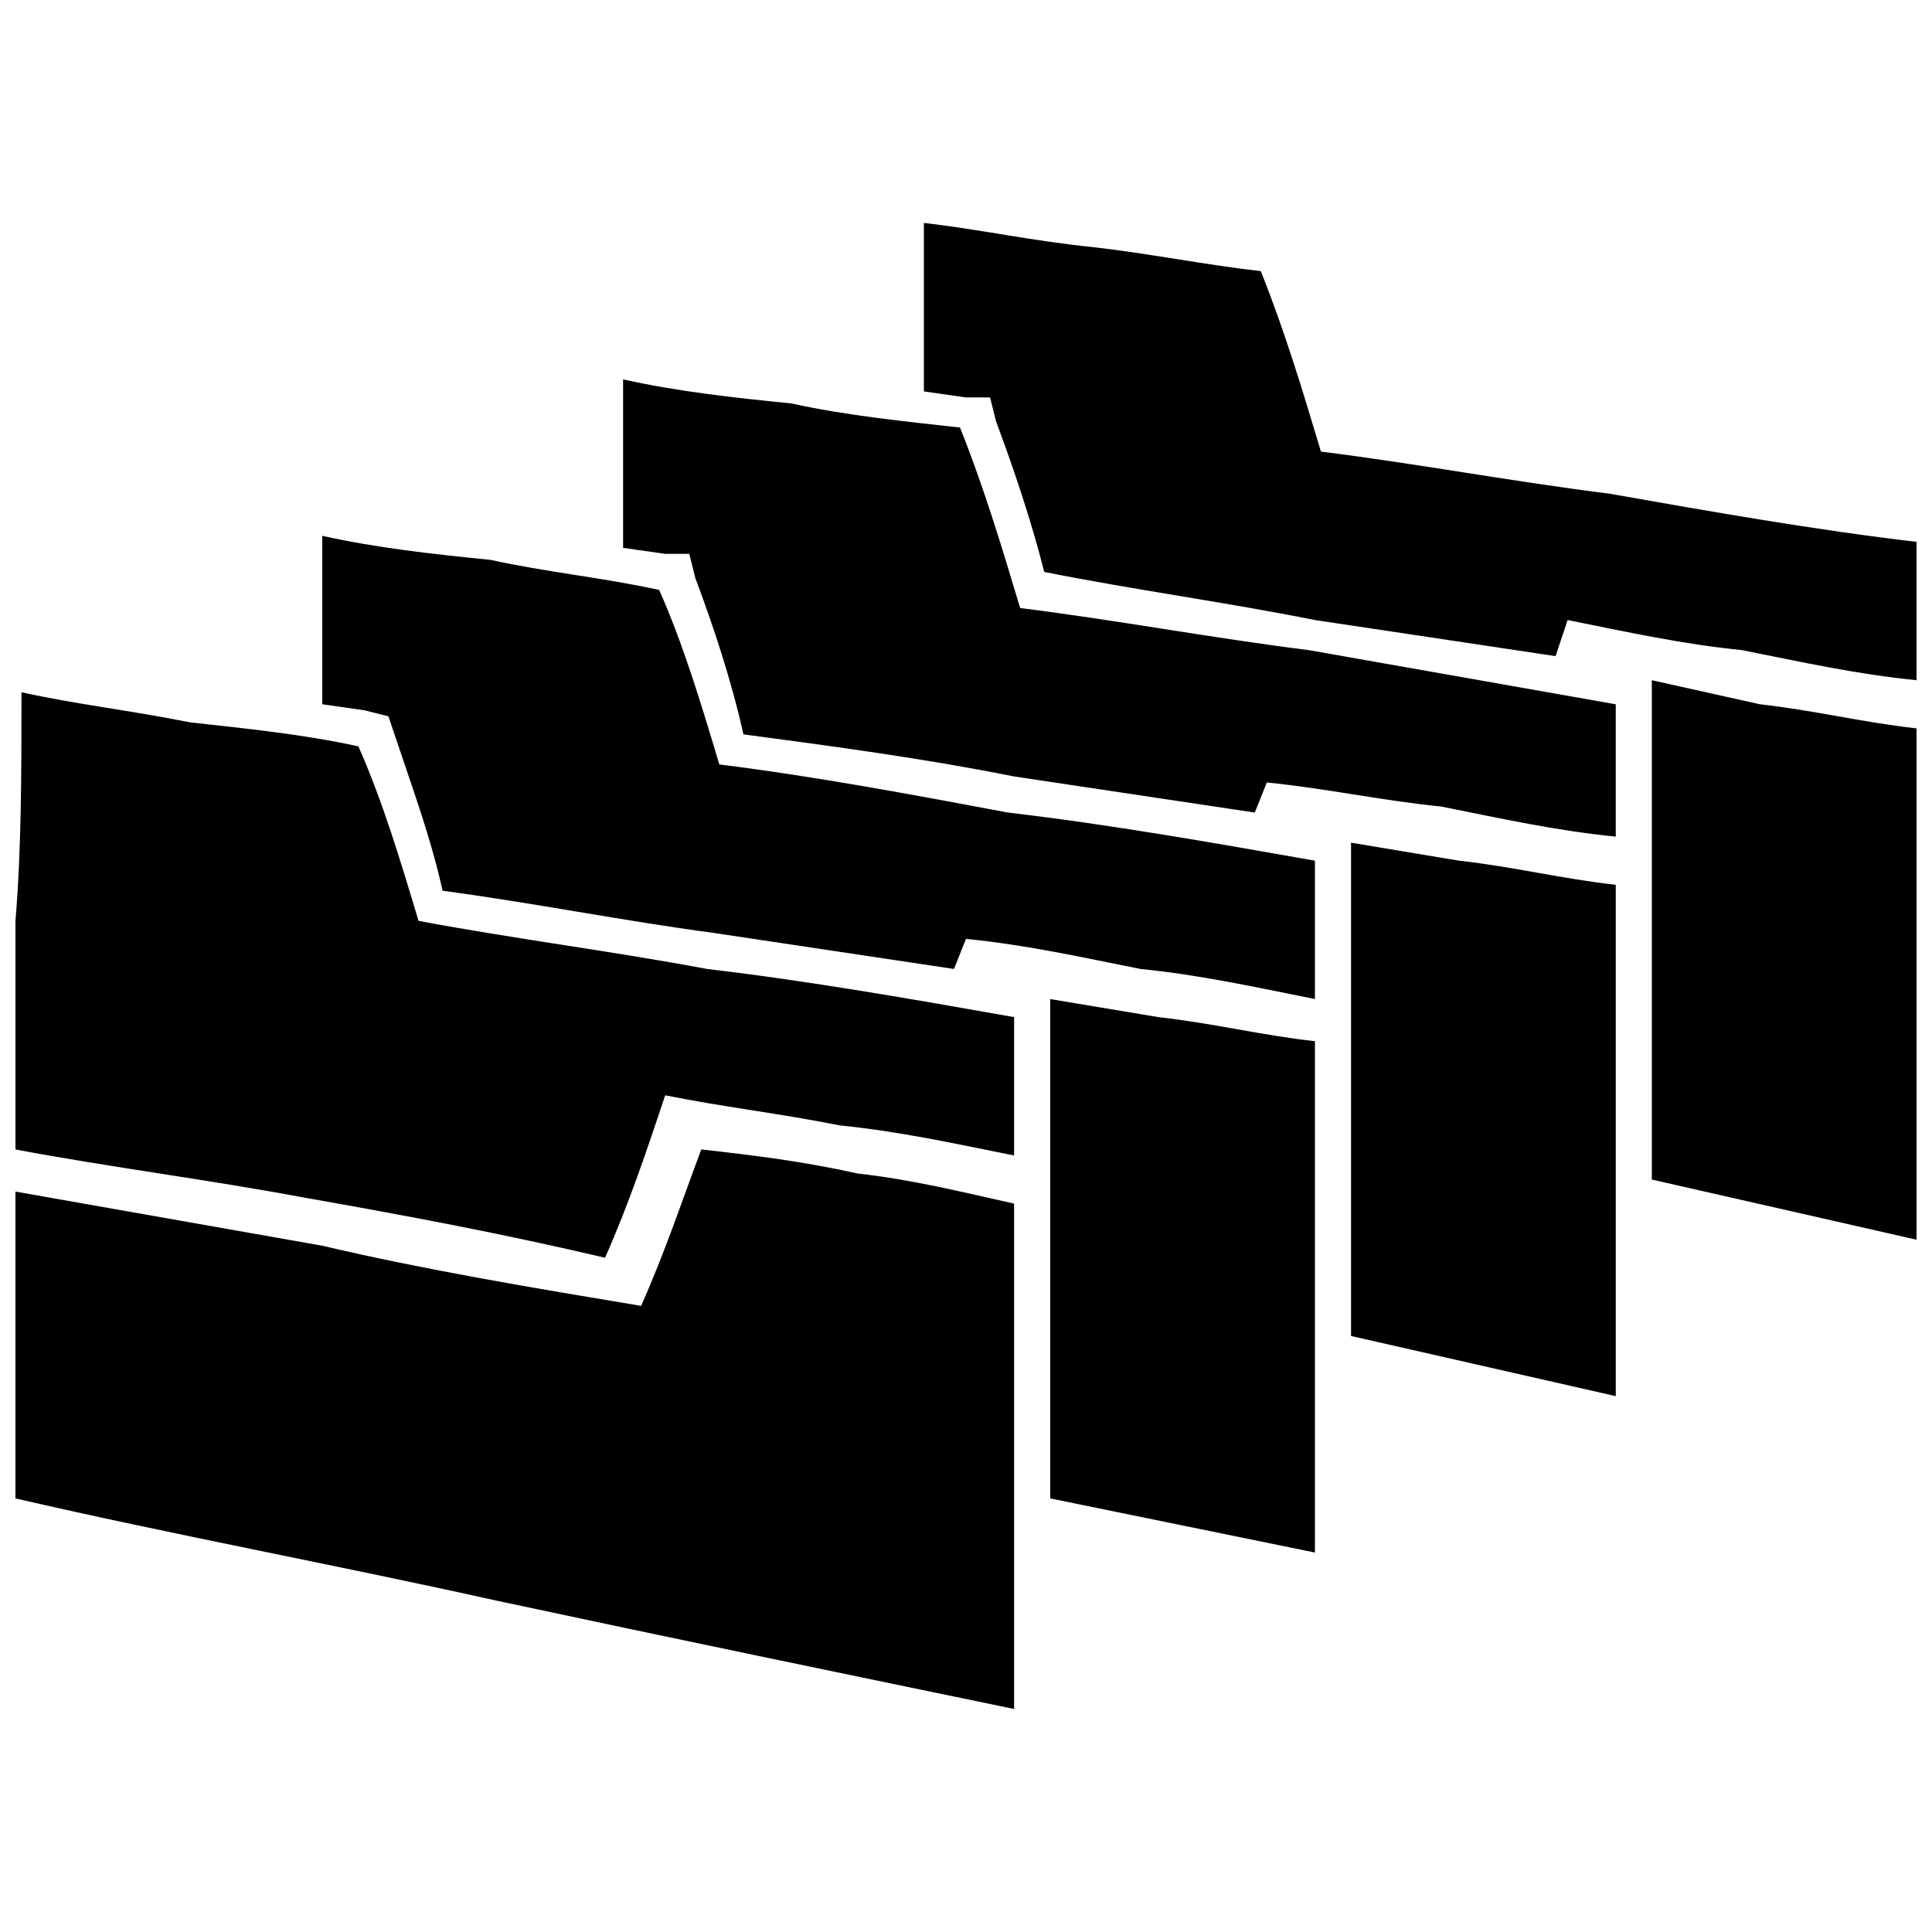 <?xml version="1.0" encoding="UTF-8"?>
<!-- Uploaded to: ICON Repo, www.svgrepo.com, Generator: ICON Repo Mixer Tools -->
<svg width="800px" height="800px" version="1.1" viewBox="144 144 512 512" xmlns="http://www.w3.org/2000/svg">
 <defs>
  <clipPath id="a">
   <path d="m148.09 203h503.81v394h-503.81z"/>
  </clipPath>
 </defs>
 <g clip-path="url(#a)">
  <path d="m494.06 263.68c25.508 3.188 51.02 7.973 76.527 11.16 27.105 4.781 54.207 9.566 81.312 12.754v36.668c-15.941-1.594-30.293-4.781-46.234-7.973-15.941-1.594-30.293-4.781-46.234-7.973l-3.188 9.566-63.773-9.566c-23.914-4.781-47.828-7.973-71.746-12.754-3.188-12.754-7.973-27.105-12.754-39.859l-1.594-6.379h-6.379l-11.16-1.594v-44.641c14.348 1.594 28.699 4.781 44.641 6.379 14.348 1.594 30.293 4.781 44.641 6.379 6.379 15.941 11.16 31.887 15.941 47.828zm-239.15 124.36c25.508 4.781 51.02 7.973 76.527 12.754 27.105 3.188 54.207 7.973 81.312 12.754v36.668c-15.941-3.188-30.293-6.379-46.234-7.973-15.941-3.188-30.293-4.781-46.234-7.973-4.781 14.348-9.566 28.699-15.941 43.047-27.105-6.379-52.613-11.16-79.715-15.941-25.508-4.781-51.02-7.973-76.527-12.754v-60.586c1.594-19.133 1.594-39.859 1.594-60.586 14.348 3.188 28.699 4.781 44.641 7.973 14.348 1.594 30.293 3.188 44.641 6.379 6.379 14.348 11.16 30.293 15.941 46.234zm157.84 74.934v66.961 66.961c-46.234-9.566-92.473-19.133-137.11-28.699-43.047-9.566-86.094-17.539-127.55-27.105v-39.859-41.453c27.105 4.781 54.207 9.566 81.312 14.348 27.105 6.379 55.801 11.16 84.5 15.941 6.379-14.348 11.16-28.699 15.941-41.453 14.348 1.594 27.105 3.188 41.453 6.379 14.348 1.594 27.105 4.781 41.453 7.973zm-78.121-116.39c25.508 3.188 51.02 7.973 76.527 12.754 27.105 3.188 54.207 7.973 81.312 12.754v36.668c-15.941-3.188-30.293-6.379-46.234-7.973-15.941-3.188-30.293-6.379-46.234-7.973l-3.188 7.973-63.773-9.566c-23.914-3.188-47.828-7.973-71.746-11.16-3.188-14.348-7.973-27.105-12.754-41.453l-1.594-4.781-6.379-1.594-11.16-1.594v-44.641c14.348 3.188 28.699 4.781 44.641 6.379 14.348 3.188 30.293 4.781 44.641 7.973 6.379 14.348 11.16 30.293 15.941 46.234zm157.84 73.34v68.555 66.961l-70.152-14.348v-11.16-66.961-12.754-36.668-4.781l28.699 4.781c14.348 1.594 27.105 4.781 41.453 6.379zm-78.121-114.79c25.508 3.188 51.02 7.973 76.527 11.16 27.105 4.781 54.207 9.566 81.312 14.348v35.074c-15.941-1.594-30.293-4.781-46.234-7.973-15.941-1.594-30.293-4.781-46.234-6.379l-3.188 7.973-63.773-9.566c-23.914-4.781-47.828-7.973-71.746-11.16-3.188-14.348-7.973-28.699-12.754-41.453l-1.594-6.379h-6.379l-11.16-1.594v-44.641c14.348 3.188 28.699 4.781 44.641 6.379 14.348 3.188 30.293 4.781 44.641 6.379 6.379 15.941 11.16 31.887 15.941 47.828zm157.84 73.34v66.961 68.555l-70.152-15.941v-9.566-68.555-11.16-36.668-4.781l28.699 4.781c14.348 1.594 27.105 4.781 41.453 6.379zm79.715-41.453v66.961 68.555l-70.152-15.941v-11.16-66.961-12.754-35.074-6.379l28.699 6.379c14.348 1.594 27.105 4.781 41.453 6.379z" fill-rule="evenodd"/>
 </g>
</svg>